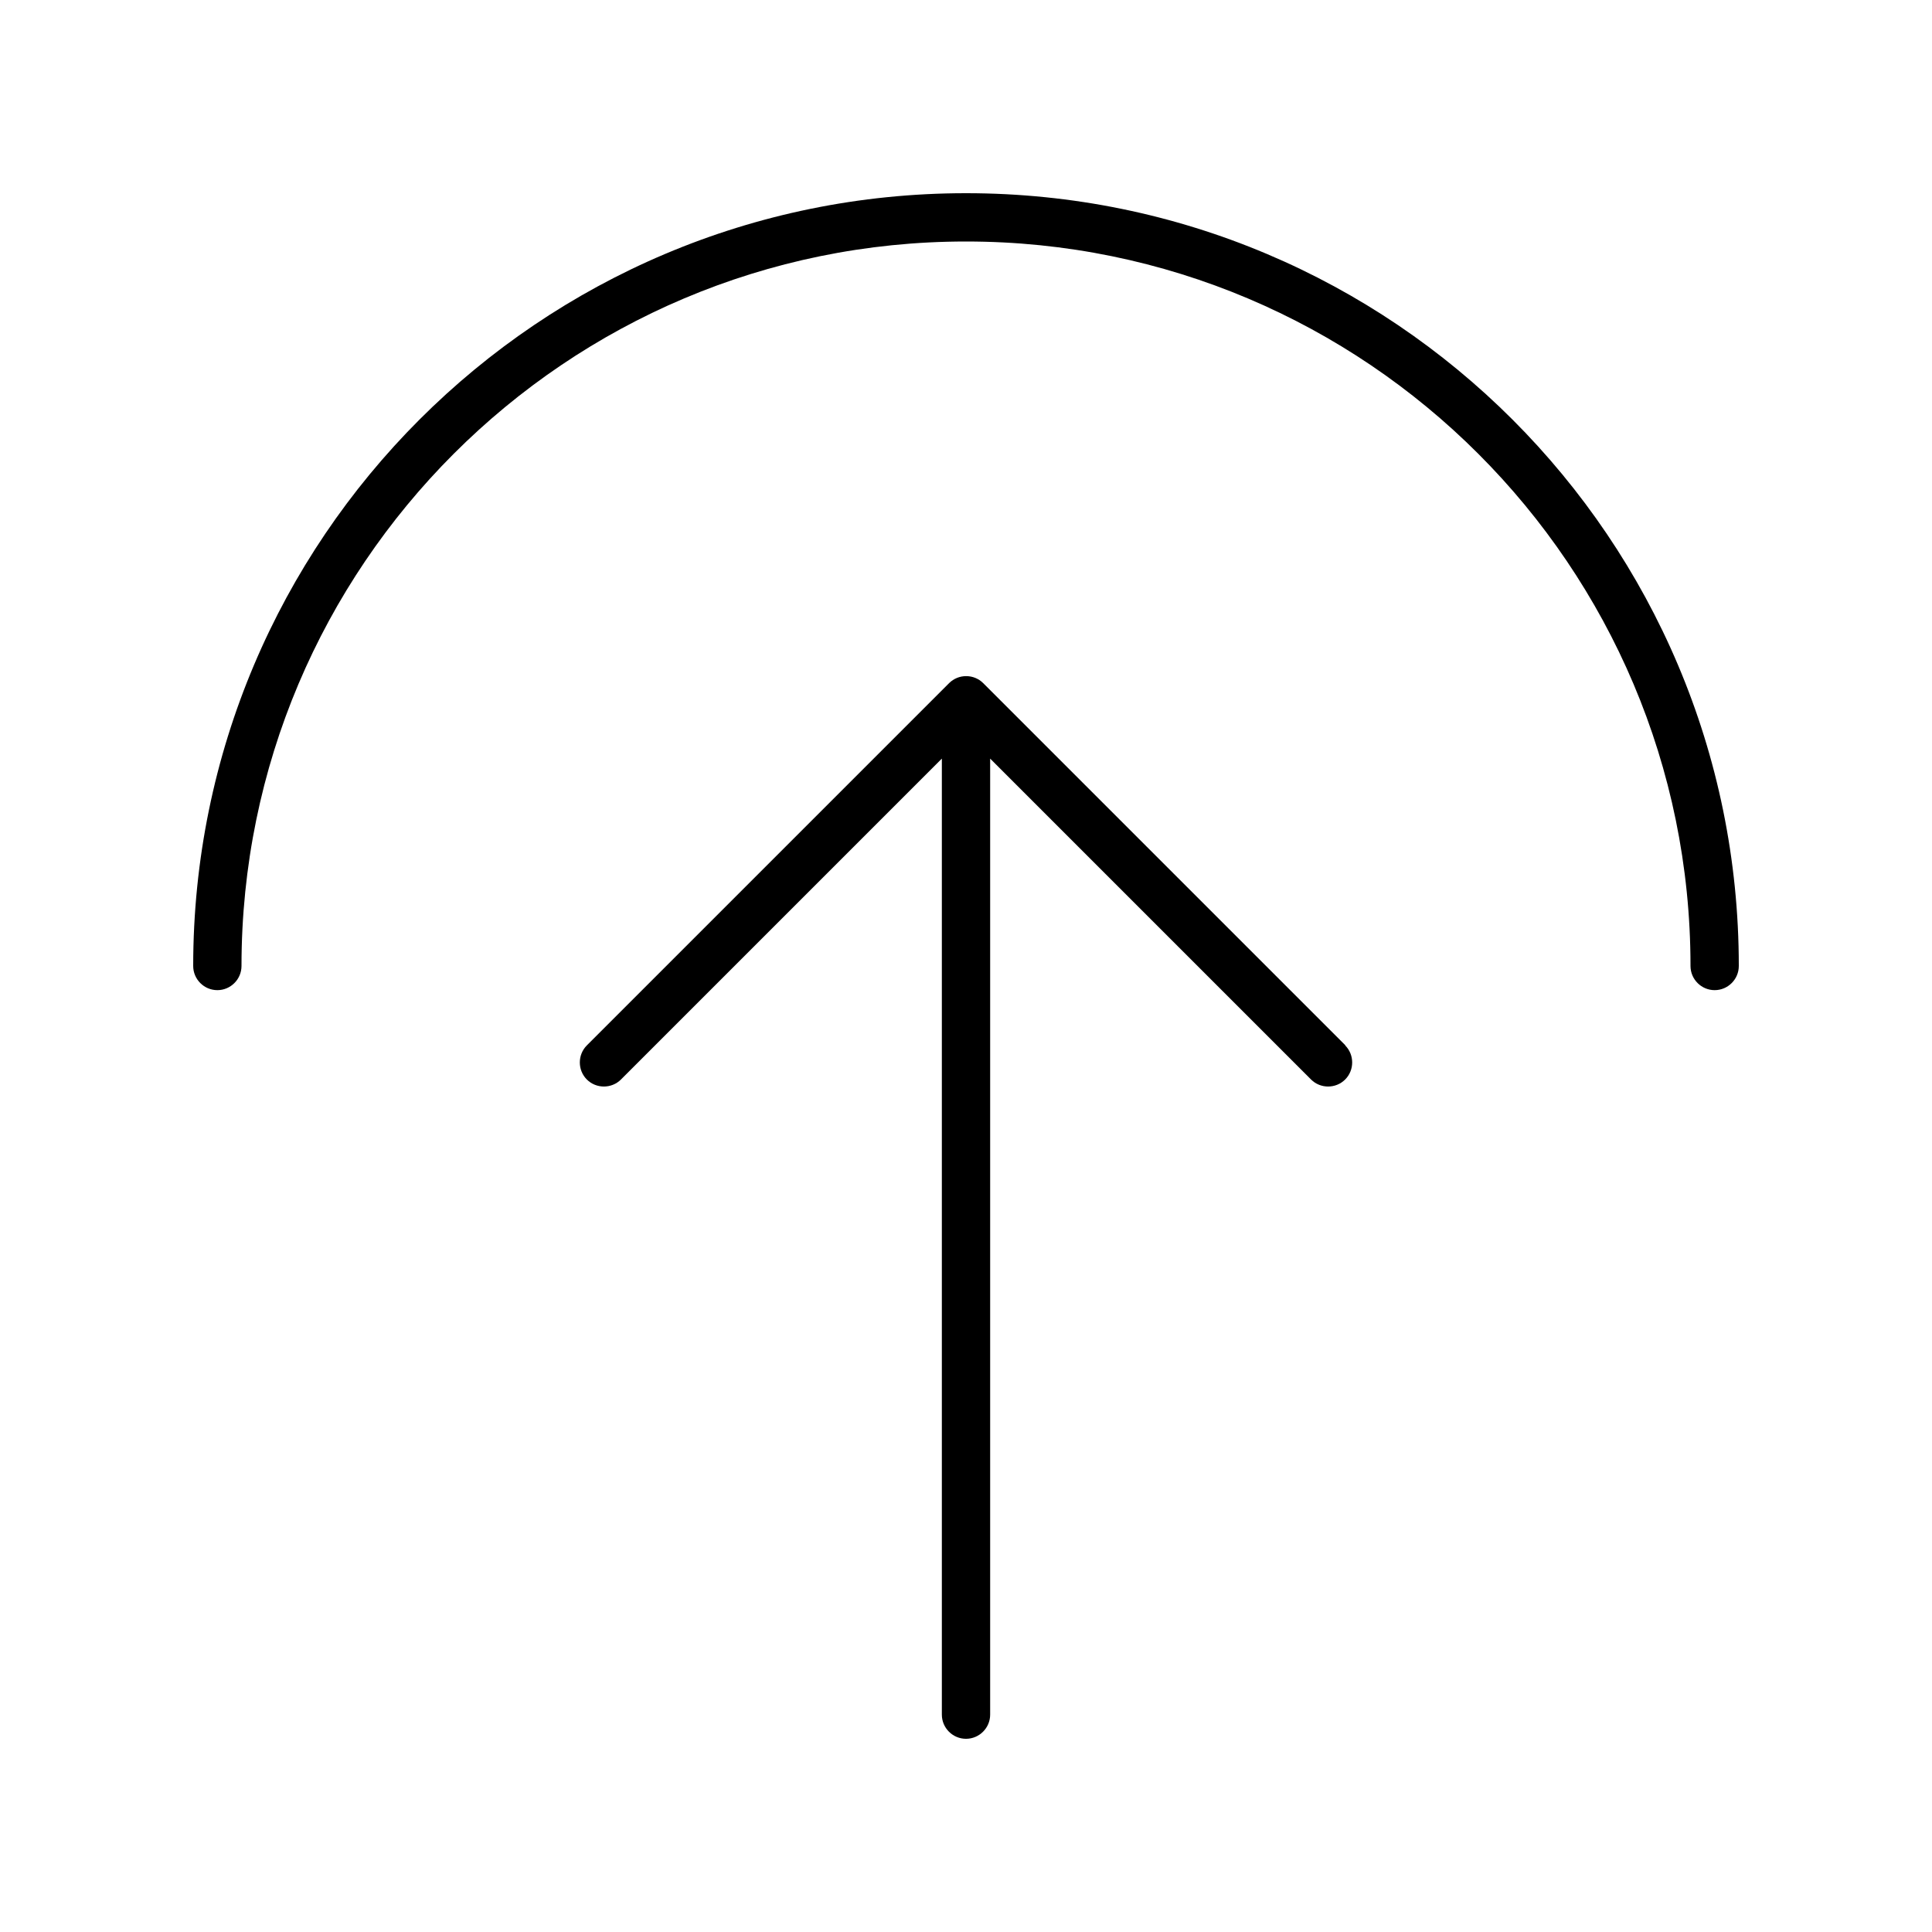 <svg xmlns="http://www.w3.org/2000/svg" viewBox="0 0 640 640"><!--! Font Awesome Pro 7.1.0 by @fontawesome - https://fontawesome.com License - https://fontawesome.com/license (Commercial License) Copyright 2025 Fonticons, Inc. --><path fill="currentColor" d="M320 80C452.5 80 560 187.5 560 320C560 324.4 563.6 328 568 328C572.4 328 576 324.4 576 320C576 178.6 461.4 64 320 64C178.6 64 64 178.6 64 320C64 324.4 67.6 328 72 328C76.4 328 80 324.4 80 320C80 187.5 187.5 80 320 80zM445.7 346.3L325.7 226.3C322.6 223.2 317.5 223.2 314.4 226.3L194.4 346.3C191.3 349.4 191.3 354.5 194.4 357.6C197.5 360.7 202.6 360.7 205.7 357.6L312 251.3L312 568C312 572.4 315.6 576 320 576C324.4 576 328 572.4 328 568L328 251.3L434.3 357.6C437.4 360.7 442.5 360.7 445.6 357.6C448.7 354.5 448.7 349.4 445.6 346.3z"/></svg>